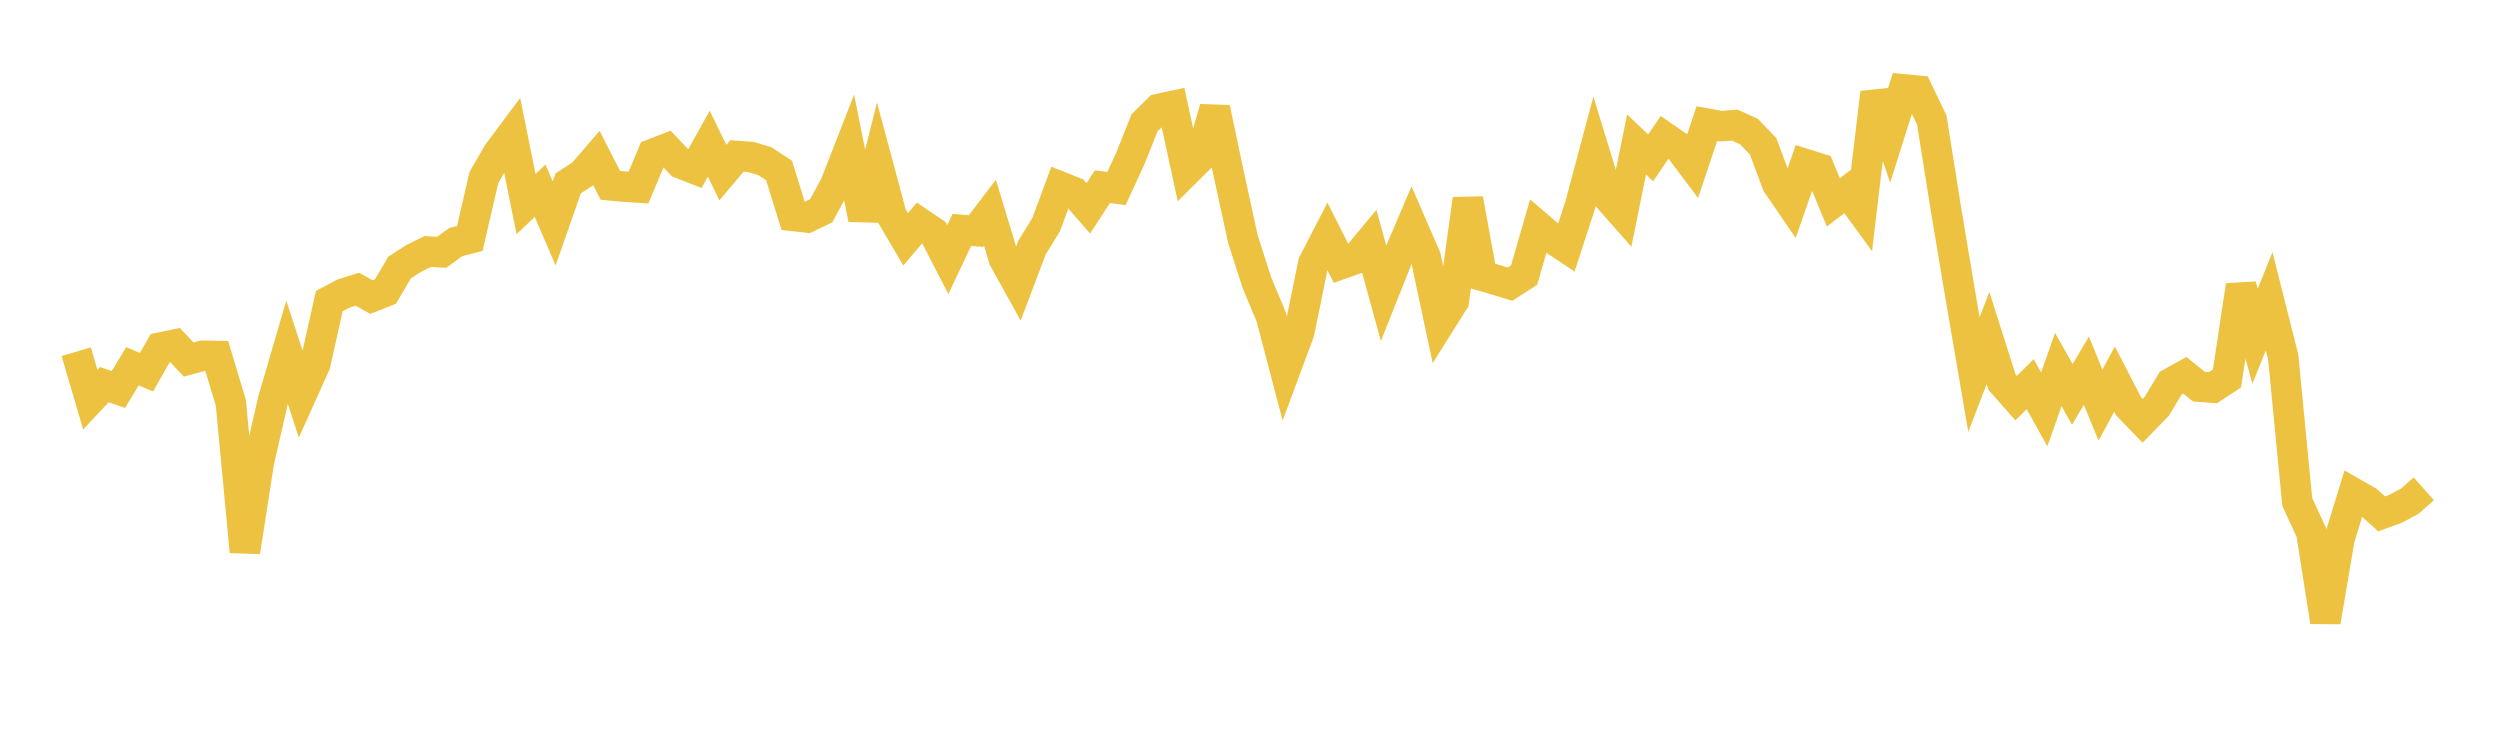 <svg width="164" height="48" xmlns="http://www.w3.org/2000/svg" xmlns:xlink="http://www.w3.org/1999/xlink"><path fill="none" stroke="rgb(237,194,64)" stroke-width="2" d="M5,23.072L5.922,26.214L6.844,25.233L7.766,25.552L8.689,24.027L9.611,24.413L10.533,22.798L11.455,22.607L12.377,23.585L13.299,23.337L14.222,23.356L15.144,26.431L16.066,36.195L16.988,30.28L17.91,26.264L18.832,23.108L19.754,25.939L20.677,23.888L21.599,19.754L22.521,19.264L23.443,18.974L24.365,19.488L25.287,19.124L26.21,17.553L27.132,16.957L28.054,16.499L28.976,16.549L29.898,15.88L30.82,15.646L31.743,11.646L32.665,10.051L33.587,8.816L34.509,13.389L35.431,12.509L36.353,14.658L37.275,12.025L38.198,11.43L39.12,10.362L40.042,12.159L40.964,12.243L41.886,12.303L42.808,10.105L43.731,9.747L44.653,10.724L45.575,11.083L46.497,9.426L47.419,11.324L48.341,10.231L49.263,10.296L50.186,10.58L51.108,11.185L52.03,14.165L52.952,14.266L53.874,13.825L54.796,12.114L55.719,9.751L56.641,14.369L57.563,10.701L58.485,14.13L59.407,15.699L60.329,14.618L61.251,15.243L62.174,17.035L63.096,15.087L64.018,15.159L64.94,13.953L65.862,16.999L66.784,18.66L67.707,16.226L68.629,14.732L69.551,12.242L70.473,12.607L71.395,13.664L72.317,12.247L73.24,12.367L74.162,10.367L75.084,8.054L76.006,7.148L76.928,6.951L77.85,11.205L78.772,10.29L79.695,7.097L80.617,11.468L81.539,15.699L82.461,18.566L83.383,20.765L84.305,24.278L85.228,21.795L86.15,17.279L87.072,15.491L87.994,17.316L88.916,16.989L89.838,15.878L90.76,19.233L91.683,16.912L92.605,14.755L93.527,16.875L94.449,21.203L95.371,19.734L96.293,13.058L97.216,18.092L98.138,18.362L99.06,18.64L99.982,18.044L100.904,14.85L101.826,15.639L102.749,16.252L103.671,13.422L104.593,9.963L105.515,12.967L106.437,14.013L107.359,9.478L108.281,10.356L109.204,9.003L110.126,9.64L111.048,10.867L111.97,8.109L112.892,8.278L113.814,8.21L114.737,8.635L115.659,9.594L116.581,12.066L117.503,13.414L118.425,10.76L119.347,11.052L120.269,13.276L121.192,12.566L122.114,13.831L123.036,6.081L123.958,8.78L124.88,5.863L125.802,5.951L126.725,7.875L127.647,13.668L128.569,19.187L129.491,24.574L130.413,22.171L131.335,25.073L132.257,26.118L133.18,25.2L134.102,26.855L135.024,24.245L135.946,25.873L136.868,24.317L137.79,26.572L138.713,24.868L139.635,26.655L140.557,27.607L141.479,26.661L142.401,25.128L143.323,24.617L144.246,25.362L145.168,25.434L146.09,24.828L147.012,18.728L147.934,22.055L148.856,19.762L149.778,23.418L150.701,32.932L151.623,34.925L152.545,40.783L153.467,35.347L154.389,32.35L155.311,32.876L156.234,33.711L157.156,33.373L158.078,32.883L159,32.065"></path></svg>